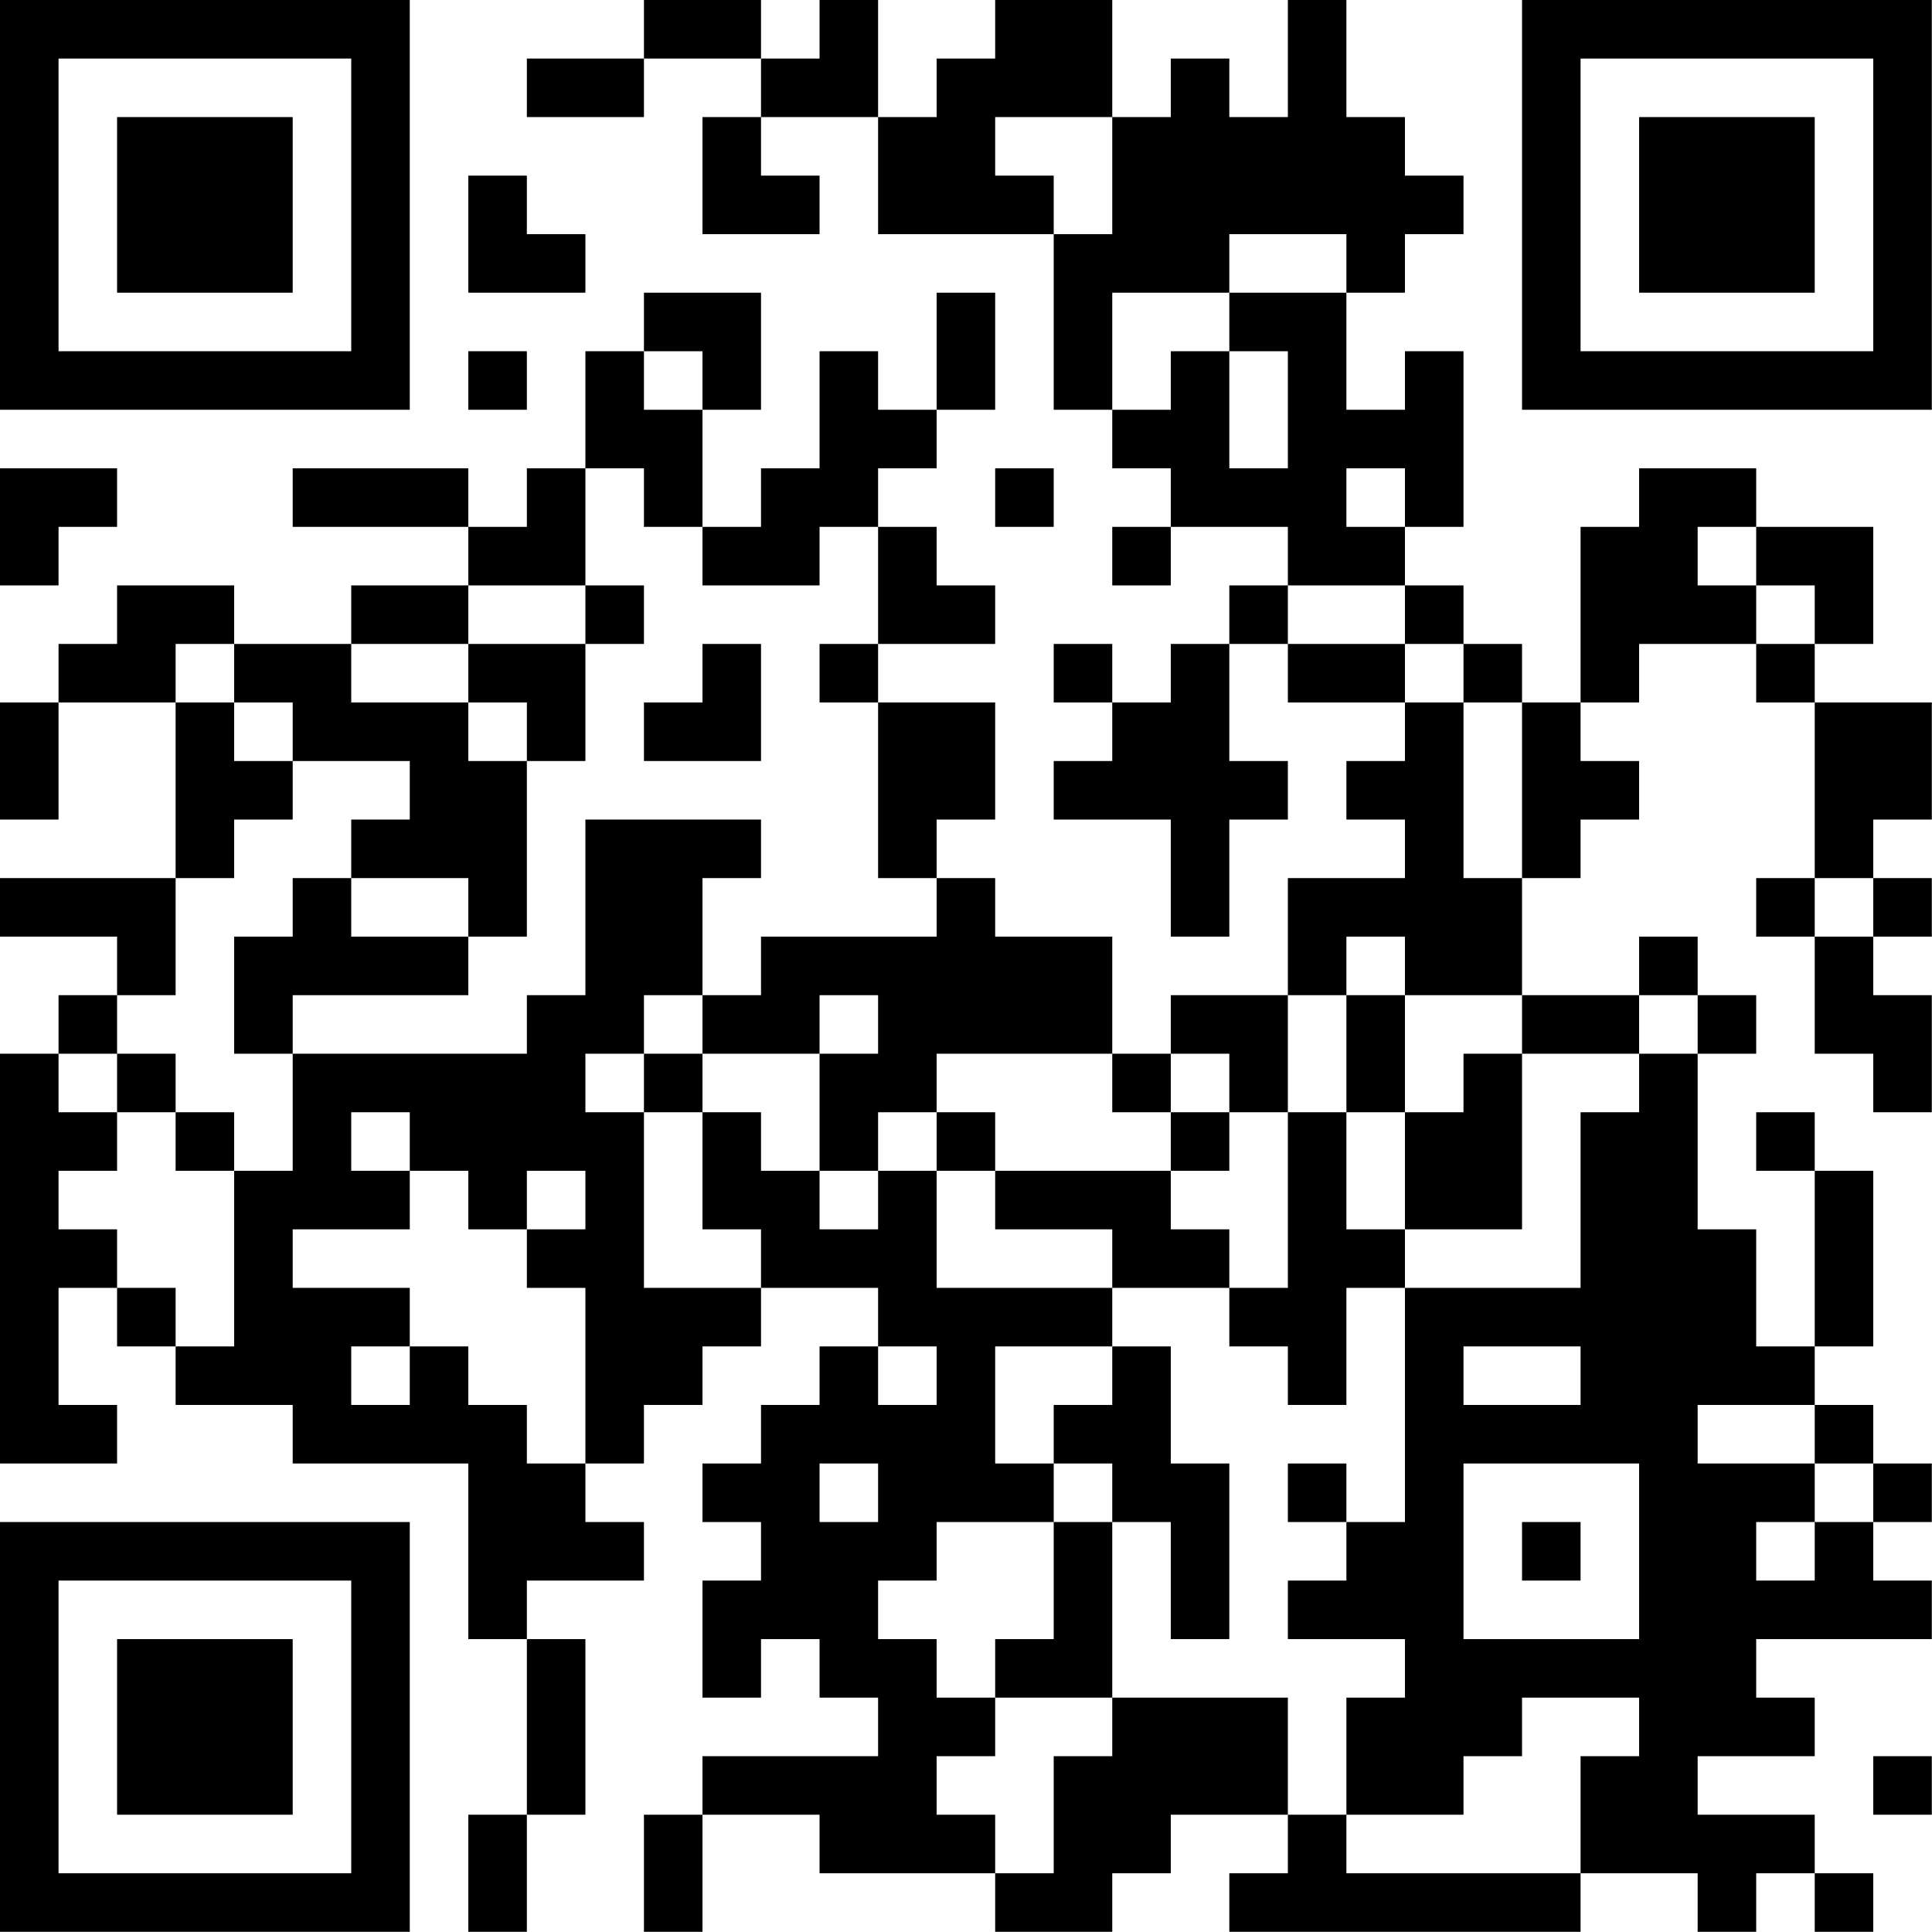 <?xml version="1.0" encoding="UTF-8"?>
<svg xmlns="http://www.w3.org/2000/svg" version="1.1" width="100" height="100" viewBox="0 0 100 100"><rect x="0" y="0" width="100" height="100" fill="#ffffff"/><g transform="scale(3.03)"><g transform="translate(0,0)"><path fill-rule="evenodd" d="M11 0L11 1L9 1L9 2L11 2L11 1L13 1L13 2L12 2L12 4L14 4L14 3L13 3L13 2L15 2L15 4L18 4L18 7L19 7L19 8L20 8L20 9L19 9L19 10L20 10L20 9L22 9L22 10L21 10L21 11L20 11L20 12L19 12L19 11L18 11L18 12L19 12L19 13L18 13L18 14L20 14L20 16L21 16L21 14L22 14L22 13L21 13L21 11L22 11L22 12L24 12L24 13L23 13L23 14L24 14L24 15L22 15L22 17L20 17L20 18L19 18L19 16L17 16L17 15L16 15L16 14L17 14L17 12L15 12L15 11L17 11L17 10L16 10L16 9L15 9L15 8L16 8L16 7L17 7L17 5L16 5L16 7L15 7L15 6L14 6L14 8L13 8L13 9L12 9L12 7L13 7L13 5L11 5L11 6L10 6L10 8L9 8L9 9L8 9L8 8L5 8L5 9L8 9L8 10L6 10L6 11L4 11L4 10L2 10L2 11L1 11L1 12L0 12L0 14L1 14L1 12L3 12L3 15L0 15L0 16L2 16L2 17L1 17L1 18L0 18L0 25L2 25L2 24L1 24L1 22L2 22L2 23L3 23L3 24L5 24L5 25L8 25L8 28L9 28L9 31L8 31L8 33L9 33L9 31L10 31L10 28L9 28L9 27L11 27L11 26L10 26L10 25L11 25L11 24L12 24L12 23L13 23L13 22L15 22L15 23L14 23L14 24L13 24L13 25L12 25L12 26L13 26L13 27L12 27L12 29L13 29L13 28L14 28L14 29L15 29L15 30L12 30L12 31L11 31L11 33L12 33L12 31L14 31L14 32L17 32L17 33L19 33L19 32L20 32L20 31L22 31L22 32L21 32L21 33L27 33L27 32L29 32L29 33L30 33L30 32L31 32L31 33L32 33L32 32L31 32L31 31L29 31L29 30L31 30L31 29L30 29L30 28L33 28L33 27L32 27L32 26L33 26L33 25L32 25L32 24L31 24L31 23L32 23L32 20L31 20L31 19L30 19L30 20L31 20L31 23L30 23L30 21L29 21L29 18L30 18L30 17L29 17L29 16L28 16L28 17L26 17L26 15L27 15L27 14L28 14L28 13L27 13L27 12L28 12L28 11L30 11L30 12L31 12L31 15L30 15L30 16L31 16L31 18L32 18L32 19L33 19L33 17L32 17L32 16L33 16L33 15L32 15L32 14L33 14L33 12L31 12L31 11L32 11L32 9L30 9L30 8L28 8L28 9L27 9L27 12L26 12L26 11L25 11L25 10L24 10L24 9L25 9L25 6L24 6L24 7L23 7L23 5L24 5L24 4L25 4L25 3L24 3L24 2L23 2L23 0L22 0L22 2L21 2L21 1L20 1L20 2L19 2L19 0L17 0L17 1L16 1L16 2L15 2L15 0L14 0L14 1L13 1L13 0ZM17 2L17 3L18 3L18 4L19 4L19 2ZM8 3L8 5L10 5L10 4L9 4L9 3ZM21 4L21 5L19 5L19 7L20 7L20 6L21 6L21 8L22 8L22 6L21 6L21 5L23 5L23 4ZM8 6L8 7L9 7L9 6ZM11 6L11 7L12 7L12 6ZM0 8L0 10L1 10L1 9L2 9L2 8ZM10 8L10 10L8 10L8 11L6 11L6 12L8 12L8 13L9 13L9 16L8 16L8 15L6 15L6 14L7 14L7 13L5 13L5 12L4 12L4 11L3 11L3 12L4 12L4 13L5 13L5 14L4 14L4 15L3 15L3 17L2 17L2 18L1 18L1 19L2 19L2 20L1 20L1 21L2 21L2 22L3 22L3 23L4 23L4 20L5 20L5 18L9 18L9 17L10 17L10 14L13 14L13 15L12 15L12 17L11 17L11 18L10 18L10 19L11 19L11 22L13 22L13 21L12 21L12 19L13 19L13 20L14 20L14 21L15 21L15 20L16 20L16 22L19 22L19 23L17 23L17 25L18 25L18 26L16 26L16 27L15 27L15 28L16 28L16 29L17 29L17 30L16 30L16 31L17 31L17 32L18 32L18 30L19 30L19 29L22 29L22 31L23 31L23 32L27 32L27 30L28 30L28 29L26 29L26 30L25 30L25 31L23 31L23 29L24 29L24 28L22 28L22 27L23 27L23 26L24 26L24 22L27 22L27 19L28 19L28 18L29 18L29 17L28 17L28 18L26 18L26 17L24 17L24 16L23 16L23 17L22 17L22 19L21 19L21 18L20 18L20 19L19 19L19 18L16 18L16 19L15 19L15 20L14 20L14 18L15 18L15 17L14 17L14 18L12 18L12 17L13 17L13 16L16 16L16 15L15 15L15 12L14 12L14 11L15 11L15 9L14 9L14 10L12 10L12 9L11 9L11 8ZM17 8L17 9L18 9L18 8ZM23 8L23 9L24 9L24 8ZM29 9L29 10L30 10L30 11L31 11L31 10L30 10L30 9ZM10 10L10 11L8 11L8 12L9 12L9 13L10 13L10 11L11 11L11 10ZM22 10L22 11L24 11L24 12L25 12L25 15L26 15L26 12L25 12L25 11L24 11L24 10ZM12 11L12 12L11 12L11 13L13 13L13 11ZM5 15L5 16L4 16L4 18L5 18L5 17L8 17L8 16L6 16L6 15ZM31 15L31 16L32 16L32 15ZM23 17L23 19L22 19L22 22L21 22L21 21L20 21L20 20L21 20L21 19L20 19L20 20L17 20L17 19L16 19L16 20L17 20L17 21L19 21L19 22L21 22L21 23L22 23L22 24L23 24L23 22L24 22L24 21L26 21L26 18L25 18L25 19L24 19L24 17ZM2 18L2 19L3 19L3 20L4 20L4 19L3 19L3 18ZM11 18L11 19L12 19L12 18ZM6 19L6 20L7 20L7 21L5 21L5 22L7 22L7 23L6 23L6 24L7 24L7 23L8 23L8 24L9 24L9 25L10 25L10 22L9 22L9 21L10 21L10 20L9 20L9 21L8 21L8 20L7 20L7 19ZM23 19L23 21L24 21L24 19ZM15 23L15 24L16 24L16 23ZM19 23L19 24L18 24L18 25L19 25L19 26L18 26L18 28L17 28L17 29L19 29L19 26L20 26L20 28L21 28L21 25L20 25L20 23ZM25 23L25 24L27 24L27 23ZM29 24L29 25L31 25L31 26L30 26L30 27L31 27L31 26L32 26L32 25L31 25L31 24ZM14 25L14 26L15 26L15 25ZM22 25L22 26L23 26L23 25ZM25 25L25 28L28 28L28 25ZM26 26L26 27L27 27L27 26ZM32 30L32 31L33 31L33 30ZM0 0L0 7L7 7L7 0ZM1 1L1 6L6 6L6 1ZM2 2L2 5L5 5L5 2ZM26 0L26 7L33 7L33 0ZM27 1L27 6L32 6L32 1ZM28 2L28 5L31 5L31 2ZM0 26L0 33L7 33L7 26ZM1 27L1 32L6 32L6 27ZM2 28L2 31L5 31L5 28Z" fill="#000000"/></g></g></svg>
